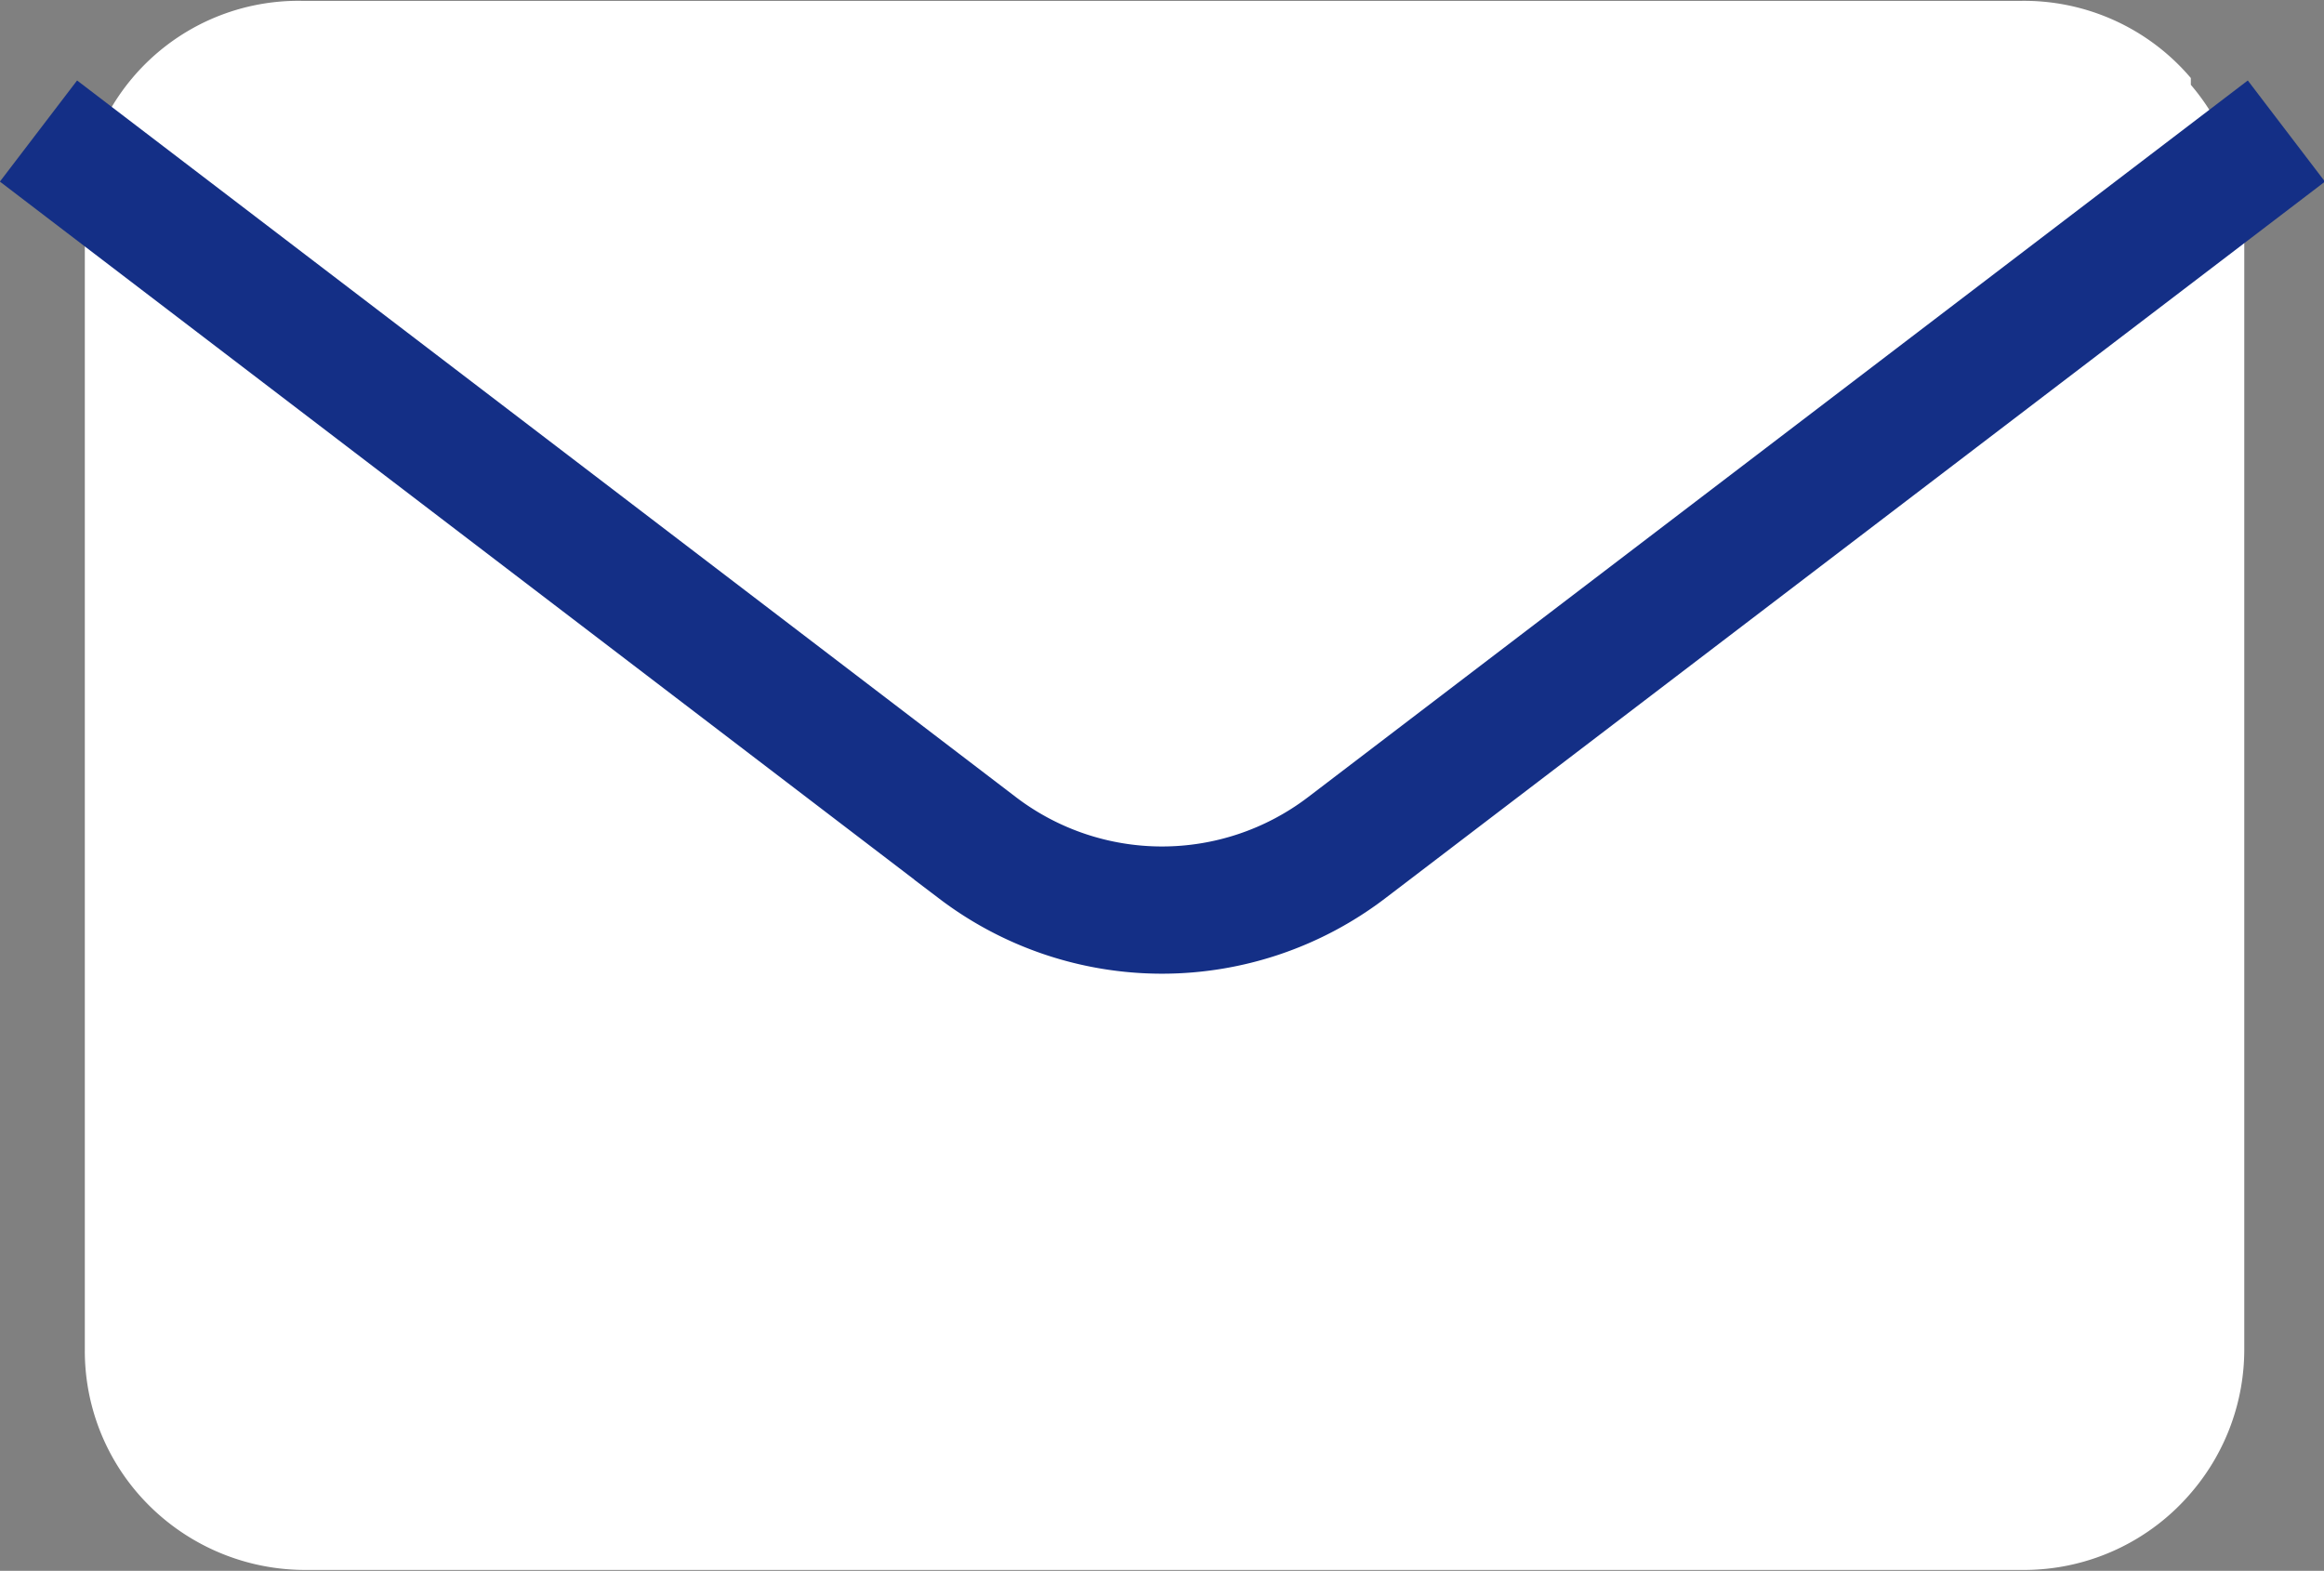 <svg id="レイヤー_1" data-name="レイヤー 1" xmlns="http://www.w3.org/2000/svg" viewBox="0 0 27.4 18.52"><rect x="0" y="0" width="27.4" height="18.52" fill="#808080" stroke="none"/><defs><style>.cls-1{fill:#fff;}.cls-2{fill:none;stroke:#142f86;stroke-linecap:square;stroke-miterlimit:10;stroke-width:1.5px;}</style></defs><path class="cls-1" d="M13.7,10.68A3.57,3.57,0,0,1,11.53,10L1.05,2A2.66,2.66,0,0,0,1,2.59V15.92a2.57,2.57,0,0,0,.61,1.67h0a2.61,2.61,0,0,0,2,.92H23.85a2.59,2.59,0,0,0,2-.93h0a2.59,2.59,0,0,0,.61-1.67V2.59A2.65,2.65,0,0,0,26.36,2L15.87,10A3.55,3.55,0,0,1,13.7,10.68Z"/><path class="cls-1" d="M25.83.92h0a2.58,2.58,0,0,0-2-.91H3.56a2.56,2.56,0,0,0-2,.91l0,0h0a2.58,2.58,0,0,0-.52,1l10.48,8a3.59,3.59,0,0,0,4.34,0L26.36,2a2.59,2.59,0,0,0-.53-1Z"/><path class="cls-2" d="M1.05,2l10.48,8a3.59,3.59,0,0,0,4.34,0L26.36,2"/></svg>